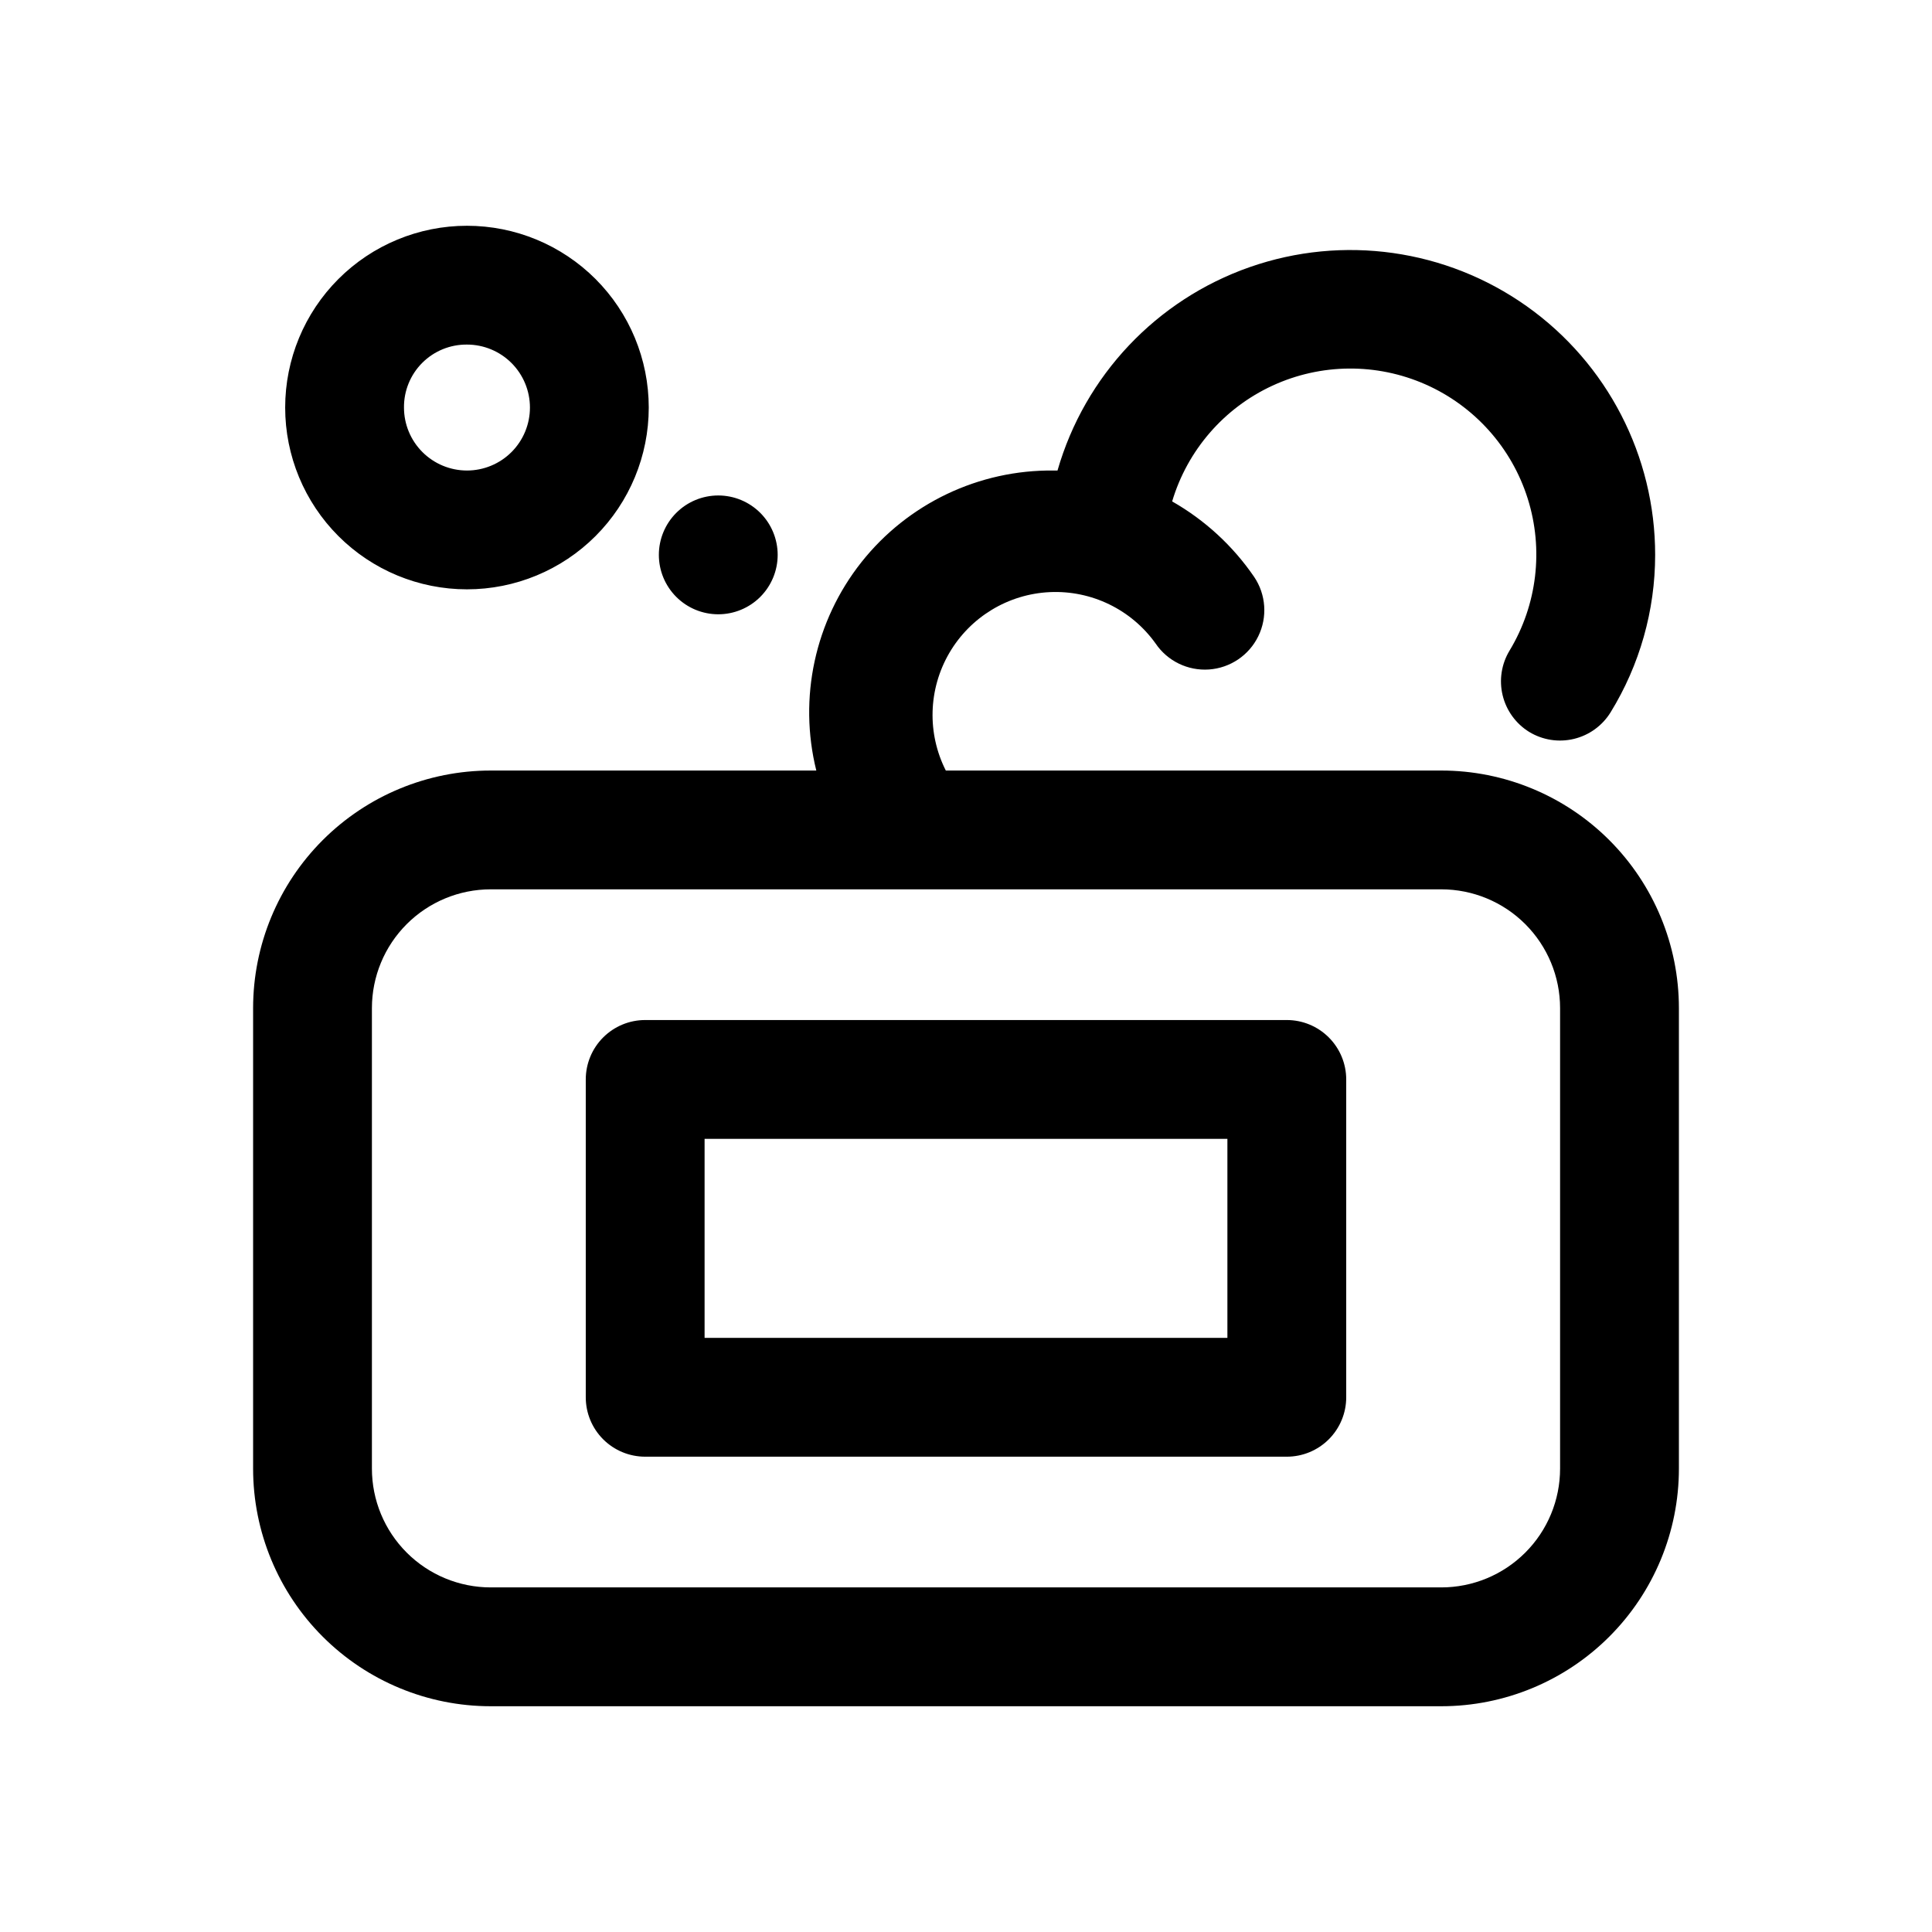 <?xml version="1.0" encoding="UTF-8"?>
<!-- Uploaded to: ICON Repo, www.svgrepo.com, Generator: ICON Repo Mixer Tools -->
<svg fill="#000000" width="800px" height="800px" version="1.1" viewBox="144 144 512 512" xmlns="http://www.w3.org/2000/svg">
 <path d="m525.95 348.2h-131.3c-4.996-9.859-4.648-21.582 0.914-31.133 5.566-9.551 15.594-15.629 26.637-16.148 11.043-0.516 21.594 4.602 28.027 13.59 3.148 4.668 8.551 7.301 14.168 6.91 5.617-0.395 10.602-3.754 13.066-8.816 2.469-5.062 2.051-11.059-1.102-15.727-5.633-8.227-13.062-15.062-21.727-19.996 4.043-13.562 13.719-24.738 26.57-30.672 12.852-5.934 27.633-6.055 40.578-0.336 12.945 5.723 22.809 16.734 27.07 30.23 4.266 13.496 2.519 28.176-4.793 40.297-2.156 3.551-2.82 7.812-1.844 11.855 0.973 4.039 3.504 7.531 7.043 9.715 3.551 2.156 7.812 2.82 11.852 1.844 4.043-0.973 7.535-3.504 9.715-7.043 7.719-12.547 11.805-26.988 11.809-41.719 0.008-26.18-12.672-50.742-34.023-65.891-21.352-15.152-48.719-19.016-73.43-10.367-24.707 8.652-43.691 28.742-50.93 53.898h-0.945c-19.852-0.242-38.691 8.727-51.016 24.289-12.324 15.559-16.742 35.953-11.961 55.219h-86.277c-16.703 0-32.723 6.637-44.531 18.445-11.812 11.812-18.445 27.828-18.445 44.531v122.02c0 16.703 6.633 32.723 18.445 44.531 11.809 11.812 27.828 18.445 44.531 18.445h251.9c16.703 0 32.723-6.633 44.531-18.445 11.812-11.809 18.445-27.828 18.445-44.531v-122.02c0-16.703-6.633-32.719-18.445-44.531-11.809-11.809-27.828-18.445-44.531-18.445zm31.488 184.99c0 8.352-3.316 16.363-9.223 22.266-5.902 5.906-13.914 9.223-22.266 9.223h-251.9c-8.352 0-16.359-3.316-22.266-9.223-5.906-5.902-9.223-13.914-9.223-22.266v-122.02c0-8.352 3.316-16.359 9.223-22.266 5.906-5.902 13.914-9.223 22.266-9.223h251.9c8.352 0 16.363 3.32 22.266 9.223 5.906 5.906 9.223 13.914 9.223 22.266zm-72.422-118.87h-170.04c-4.176 0-8.18 1.66-11.133 4.613s-4.609 6.957-4.609 11.133v84.23c0 4.176 1.656 8.18 4.609 11.133s6.957 4.609 11.133 4.609h170.04c4.176 0 8.18-1.656 11.133-4.609 2.953-2.953 4.613-6.957 4.613-11.133v-84.23c0-4.176-1.66-8.18-4.613-11.133-2.953-2.953-6.957-4.613-11.133-4.613zm-15.742 84.23h-138.55v-52.742h138.55zm-150.67-207.5c0-4.176 1.66-8.18 4.613-11.133 2.949-2.953 6.957-4.613 11.133-4.613 4.172 0 8.18 1.66 11.133 4.613 2.949 2.953 4.609 6.957 4.609 11.133s-1.66 8.18-4.609 11.133c-2.953 2.953-6.961 4.609-11.133 4.609-4.176 0-8.184-1.656-11.133-4.609-2.953-2.953-4.613-6.957-4.613-11.133zm-50.852 9.129c12.777 0 25.031-5.074 34.066-14.109 9.031-9.035 14.109-21.289 14.109-34.066s-5.078-25.031-14.109-34.066c-9.035-9.035-21.289-14.109-34.066-14.109s-25.031 5.074-34.066 14.109-14.113 21.289-14.113 34.066 5.078 25.031 14.113 34.066c9.035 9.035 21.289 14.109 34.066 14.109zm0-64.867v0.004c4.426 0 8.668 1.758 11.801 4.887 3.129 3.129 4.887 7.375 4.887 11.801 0 4.426-1.758 8.672-4.887 11.801-3.133 3.129-7.375 4.887-11.801 4.887s-8.672-1.758-11.801-4.887c-3.133-3.129-4.891-7.375-4.891-11.801-0.043-4.438 1.703-8.707 4.844-11.848 3.137-3.137 7.406-4.883 11.848-4.84z"/>
</svg>